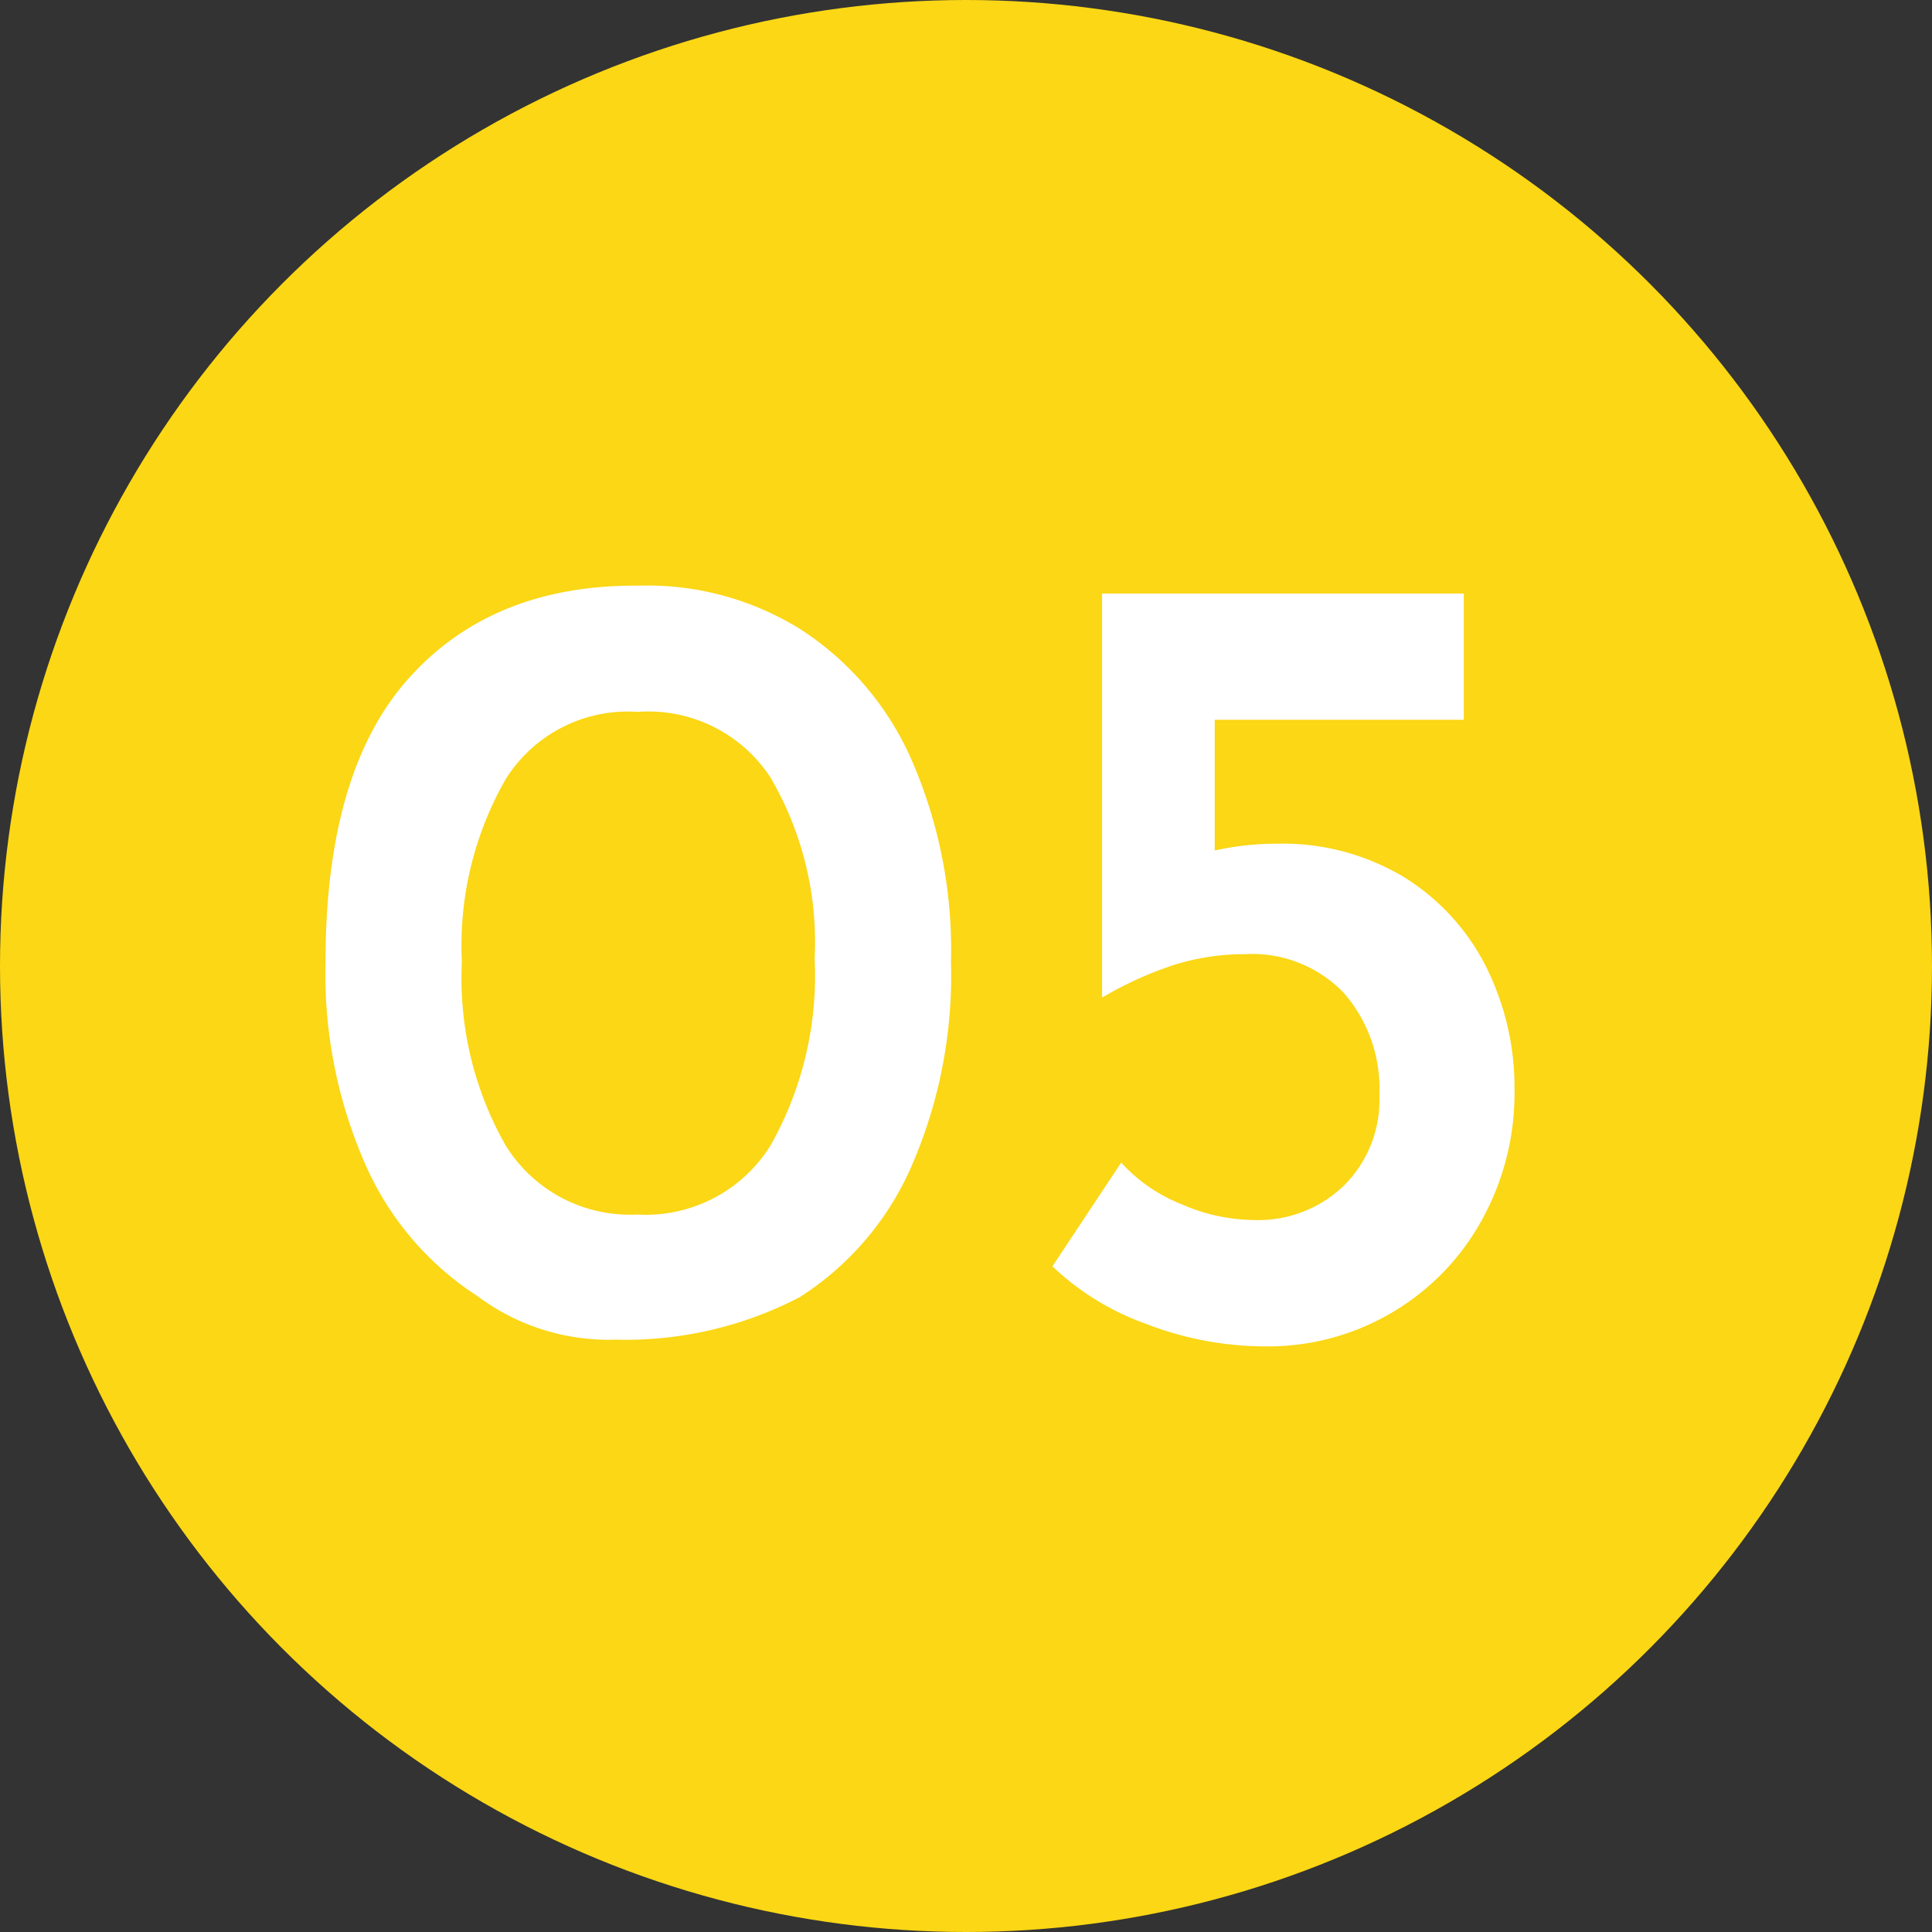 <svg xmlns="http://www.w3.org/2000/svg" width="84" height="84" viewBox="0 0 84 84"><rect x="0" y="0" width="84" height="84" fill="#333333" stroke="none"/><g id="policy4" transform="translate(-940 -6835)"><g id="&#x30B0;&#x30EB;&#x30FC;&#x30D7;_10283" data-name="&#x30B0;&#x30EB;&#x30FC;&#x30D7; 10283" transform="translate(-163 324)"><circle id="&#x6955;&#x5186;&#x5F62;_9" data-name="&#x6955;&#x5186;&#x5F62; 9" cx="42" cy="42" r="42" transform="translate(1103 6511)" fill="#fbd715"></circle></g><path id="&#x30D1;&#x30B9;_33473" data-name="&#x30D1;&#x30B9; 33473" d="M14.337.1A9.515,9.515,0,0,1,8.33-1.788a13.069,13.069,0,0,1-4.851-5.66,20.552,20.552,0,0,1-1.764-8.869q0-8.33,3.65-12.373t9.971-3.993A12.606,12.606,0,0,1,22.344-30.8a12.938,12.938,0,0,1,4.826,5.635,20.635,20.635,0,0,1,1.739,8.844,20.768,20.768,0,0,1-1.764,8.991A12.826,12.826,0,0,1,22.319-1.74,16.391,16.391,0,0,1,14.337.1Zm.951-5.439A6.384,6.384,0,0,0,21.07-8.354a15.01,15.01,0,0,0,1.911-8.11,14.186,14.186,0,0,0-1.911-7.864,6.34,6.34,0,0,0-5.782-2.867,6.263,6.263,0,0,0-5.733,2.916,14.543,14.543,0,0,0-1.911,7.962A14.671,14.671,0,0,0,9.555-8.33,6.353,6.353,0,0,0,15.288-5.341ZM43.071-21.462a10.2,10.2,0,0,1,5.562,1.47,9.711,9.711,0,0,1,3.552,3.9,11.73,11.73,0,0,1,1.225,5.366A11.372,11.372,0,0,1,51.989-5.1a10.581,10.581,0,0,1-3.9,4.018A10.589,10.589,0,0,1,42.581.392a14.359,14.359,0,0,1-5.194-.98,11.5,11.5,0,0,1-4.067-2.5L36.309-7.6a7,7,0,0,0,2.573,1.789,8.047,8.047,0,0,0,3.209.71,5.373,5.373,0,0,0,3.9-1.494,5.24,5.24,0,0,0,1.543-3.944,6.321,6.321,0,0,0-1.543-4.434A5.513,5.513,0,0,0,41.7-16.66a10.269,10.269,0,0,0-3.013.441,15.732,15.732,0,0,0-3.16,1.421h-.049V-32.34H51.205v5.488H40.376v5.684A12.386,12.386,0,0,1,43.071-21.462Z" transform="translate(952.438 6893.146)" fill="#fff"></path></g></svg>